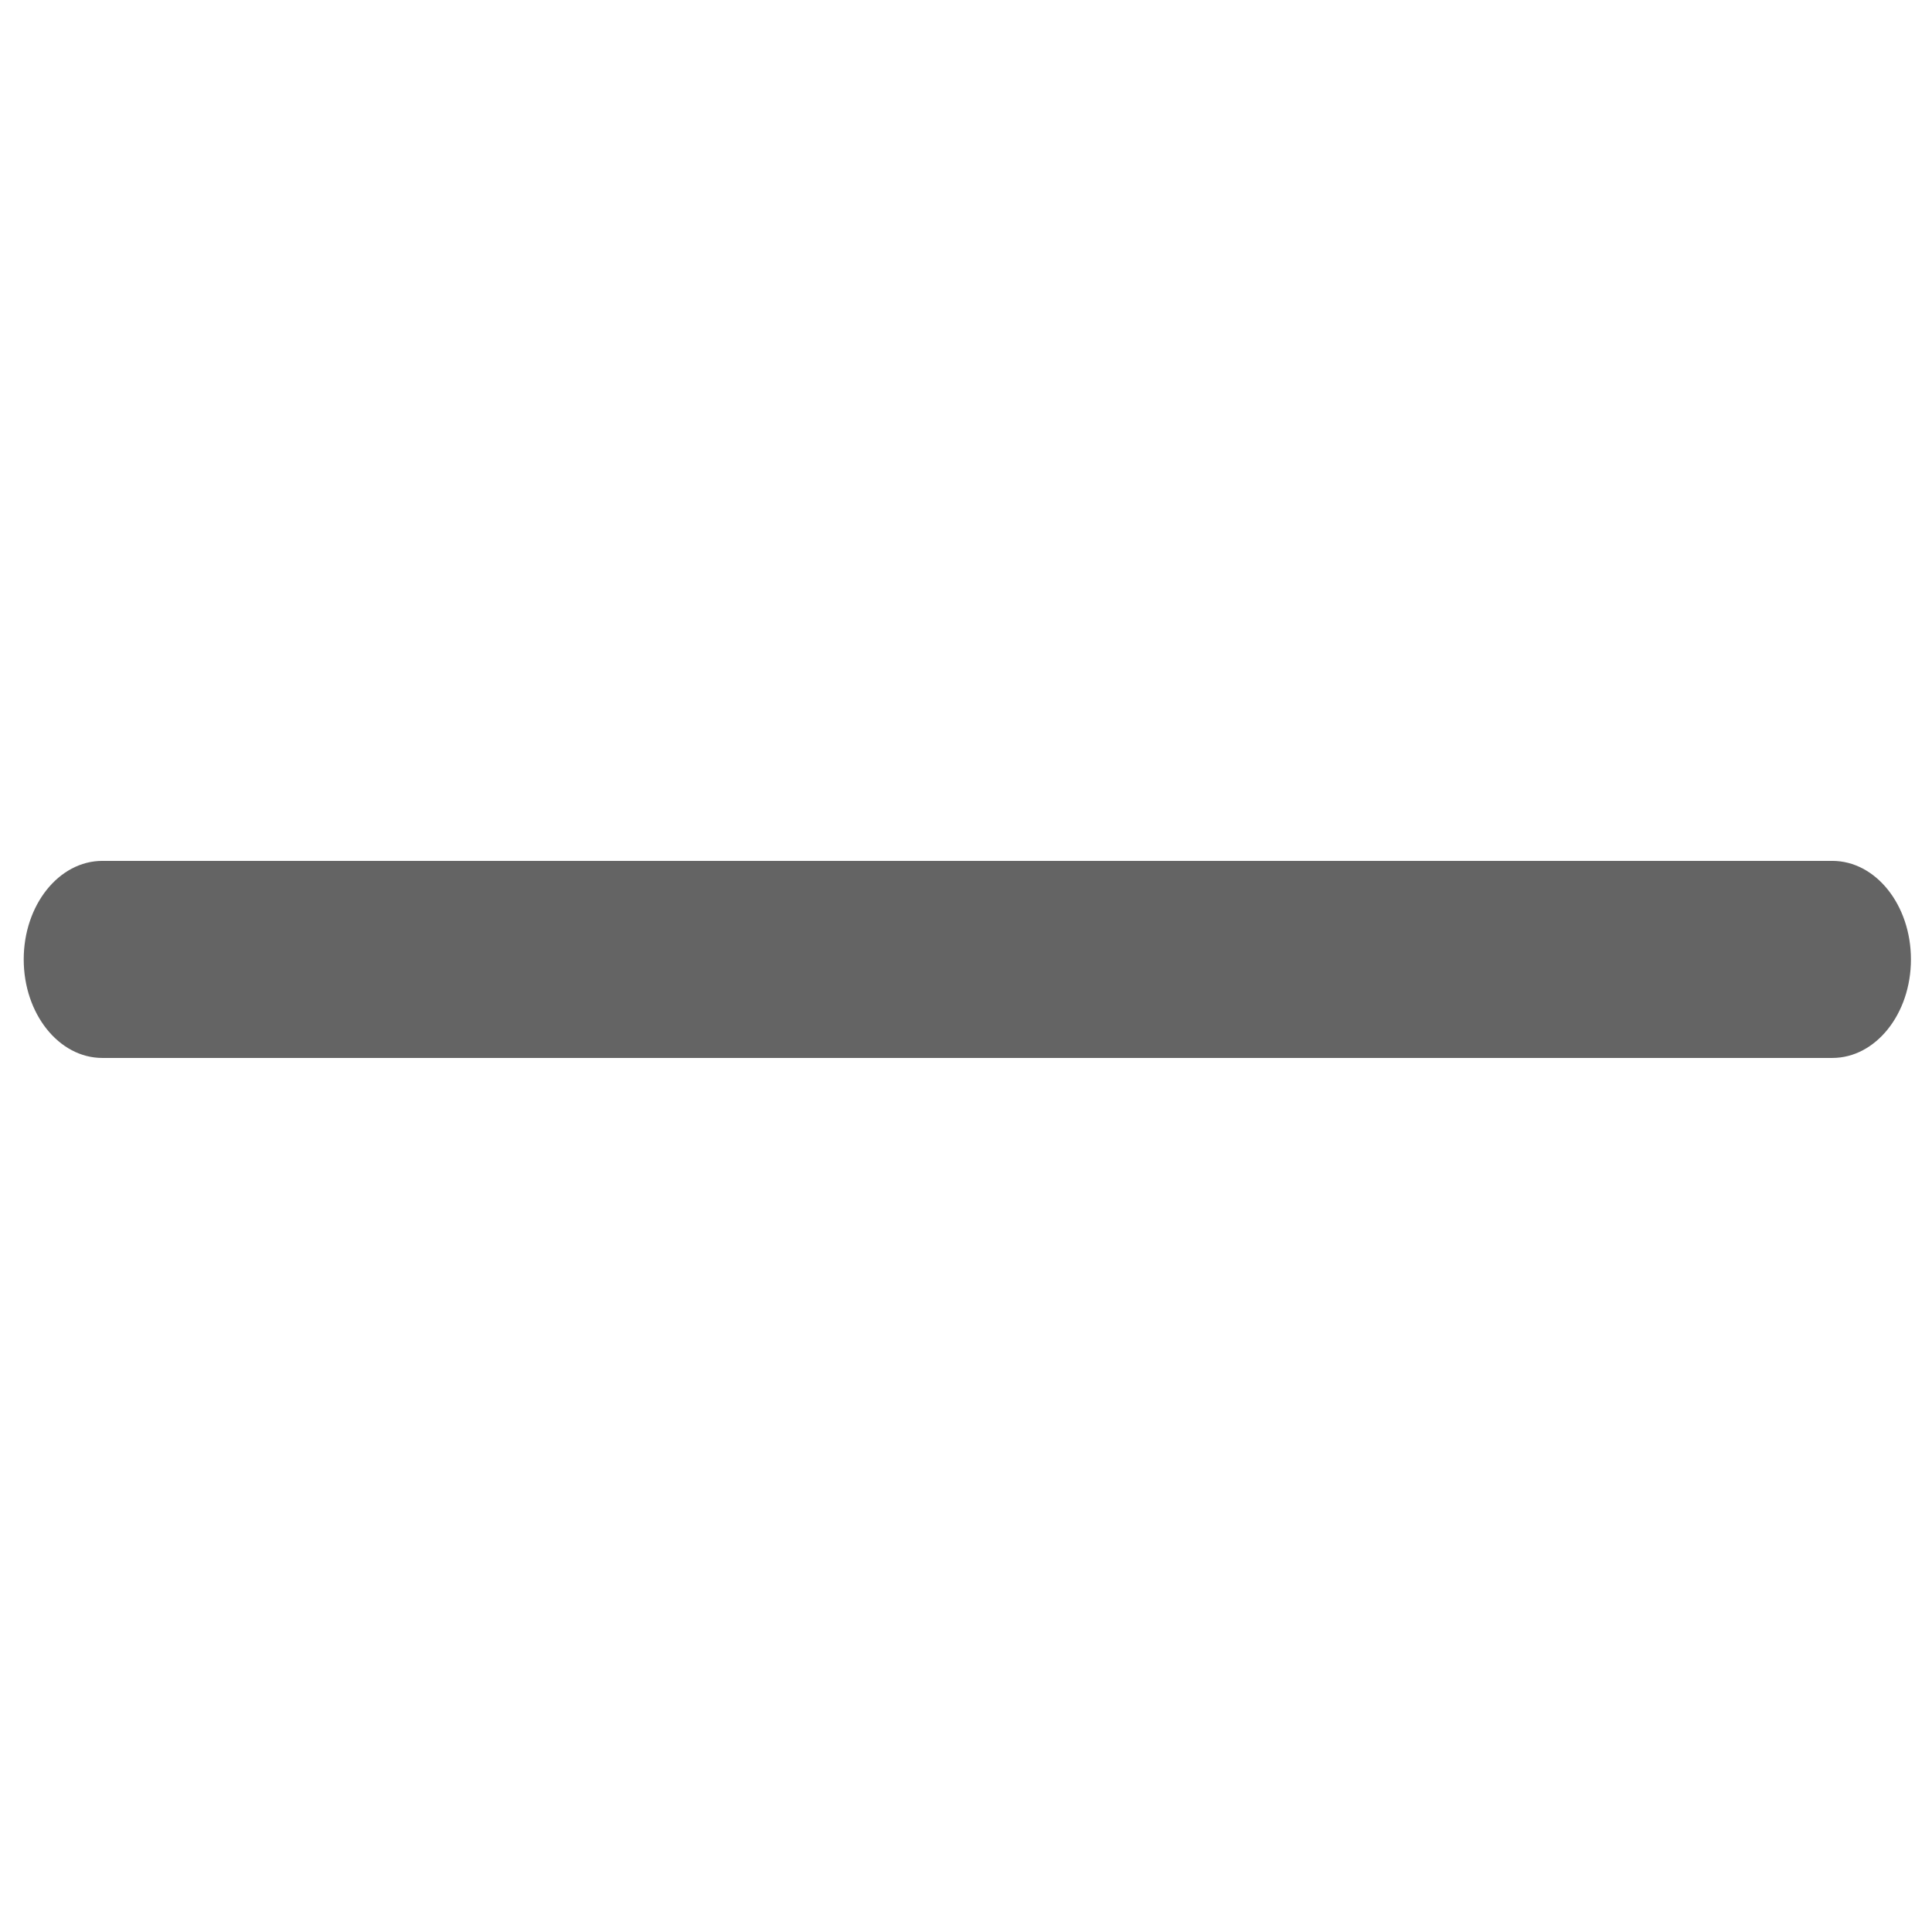 <?xml version="1.0" encoding="UTF-8" standalone="no"?>
<svg
   stroke-miterlimit="10"
   version="1.1"
   viewBox="0 0 120 120"
   xml:space="preserve"
   x="0px"
   y="0px"
   fill-rule="nonzero"
   clip-rule="evenodd"
   stroke-linecap="round"
   stroke-linejoin="round"
   id="svg2"
   sodipodi:docname="minus_icon2.svg"
   width="120"
   height="120"
   inkscape:version="1.3.2 (091e20e, 2023-11-25, custom)"
   xmlns:inkscape="http://www.inkscape.org/namespaces/inkscape"
   xmlns:sodipodi="http://sodipodi.sourceforge.net/DTD/sodipodi-0.dtd"
   xmlns="http://www.w3.org/2000/svg"
   xmlns:svg="http://www.w3.org/2000/svg"
   xmlns:vectornator="http://vectornator.io"><defs
     id="defs2" /><sodipodi:namedview
     id="namedview2"
     pagecolor="#ffffff"
     bordercolor="#000000"
     borderopacity="0.25"
     inkscape:showpageshadow="2"
     inkscape:pageopacity="0.0"
     inkscape:pagecheckerboard="0"
     inkscape:deskcolor="#d1d1d1"
     inkscape:zoom="4.8875"
     inkscape:cx="17.800511"
     inkscape:cy="48.388747"
     inkscape:window-width="2560"
     inkscape:window-height="1369"
     inkscape:window-x="-8"
     inkscape:window-y="-8"
     inkscape:window-maximized="1"
     inkscape:current-layer="svg2" /><path
     d="m 6.357,53.471 c -2.697,0 -4.884,2.74 -4.884,6.12 0,3.38 2.187,6.12 4.884,6.12 H 113.808 c 2.698,0 4.884,-2.74 4.884,-6.12 0,-3.38 -2.187,-6.12 -4.884,-6.12 z"
     fill="#000000"
     fill-rule="nonzero"
     opacity="1"
     stroke="none"
     vectornator:layerName="Curve 1"
     id="path1"
     style="fill:#646464;fill-opacity:1;stroke-width:2.734" /></svg>
